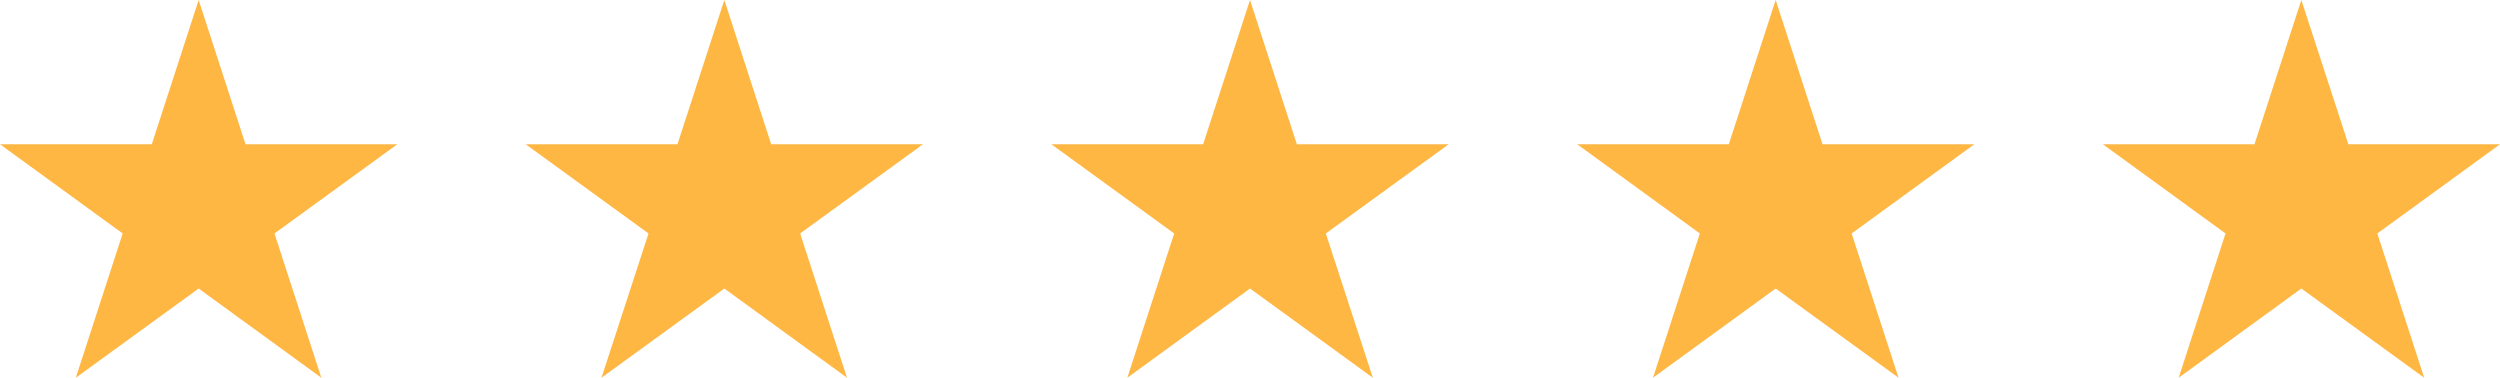 <?xml version="1.0" encoding="UTF-8"?>
<svg id="Layer_2" data-name="Layer 2" xmlns="http://www.w3.org/2000/svg" viewBox="0 0 149.38 22.57">
  <defs>
    <style>
      .cls-1 {
        fill: #ffb743;
      }
    </style>
  </defs>
  <g id="Graphic_Elements_02" data-name="Graphic Elements 02">
    <g>
      <polygon class="cls-1" points="11.87 0 14.67 8.62 23.74 8.62 16.4 13.95 19.2 22.57 11.87 17.24 4.53 22.57 7.33 13.95 0 8.62 9.07 8.62 11.87 0"/>
      <polygon class="cls-1" points="43.28 0 46.08 8.62 55.15 8.62 47.81 13.95 50.61 22.57 43.28 17.24 35.94 22.57 38.75 13.95 31.41 8.62 40.48 8.62 43.28 0"/>
      <polygon class="cls-1" points="74.69 0 77.49 8.62 86.56 8.62 79.22 13.95 82.03 22.57 74.69 17.24 67.36 22.57 70.16 13.95 62.82 8.62 71.89 8.62 74.69 0"/>
      <polygon class="cls-1" points="106.1 0 108.9 8.62 117.97 8.62 110.64 13.95 113.44 22.57 106.1 17.24 98.77 22.57 101.57 13.95 94.24 8.62 103.3 8.62 106.1 0"/>
      <polygon class="cls-1" points="137.51 0 140.32 8.62 149.38 8.62 142.05 13.95 144.85 22.57 137.51 17.24 130.18 22.57 132.98 13.95 125.65 8.62 134.71 8.62 137.51 0"/>
    </g>
  </g>
</svg>
